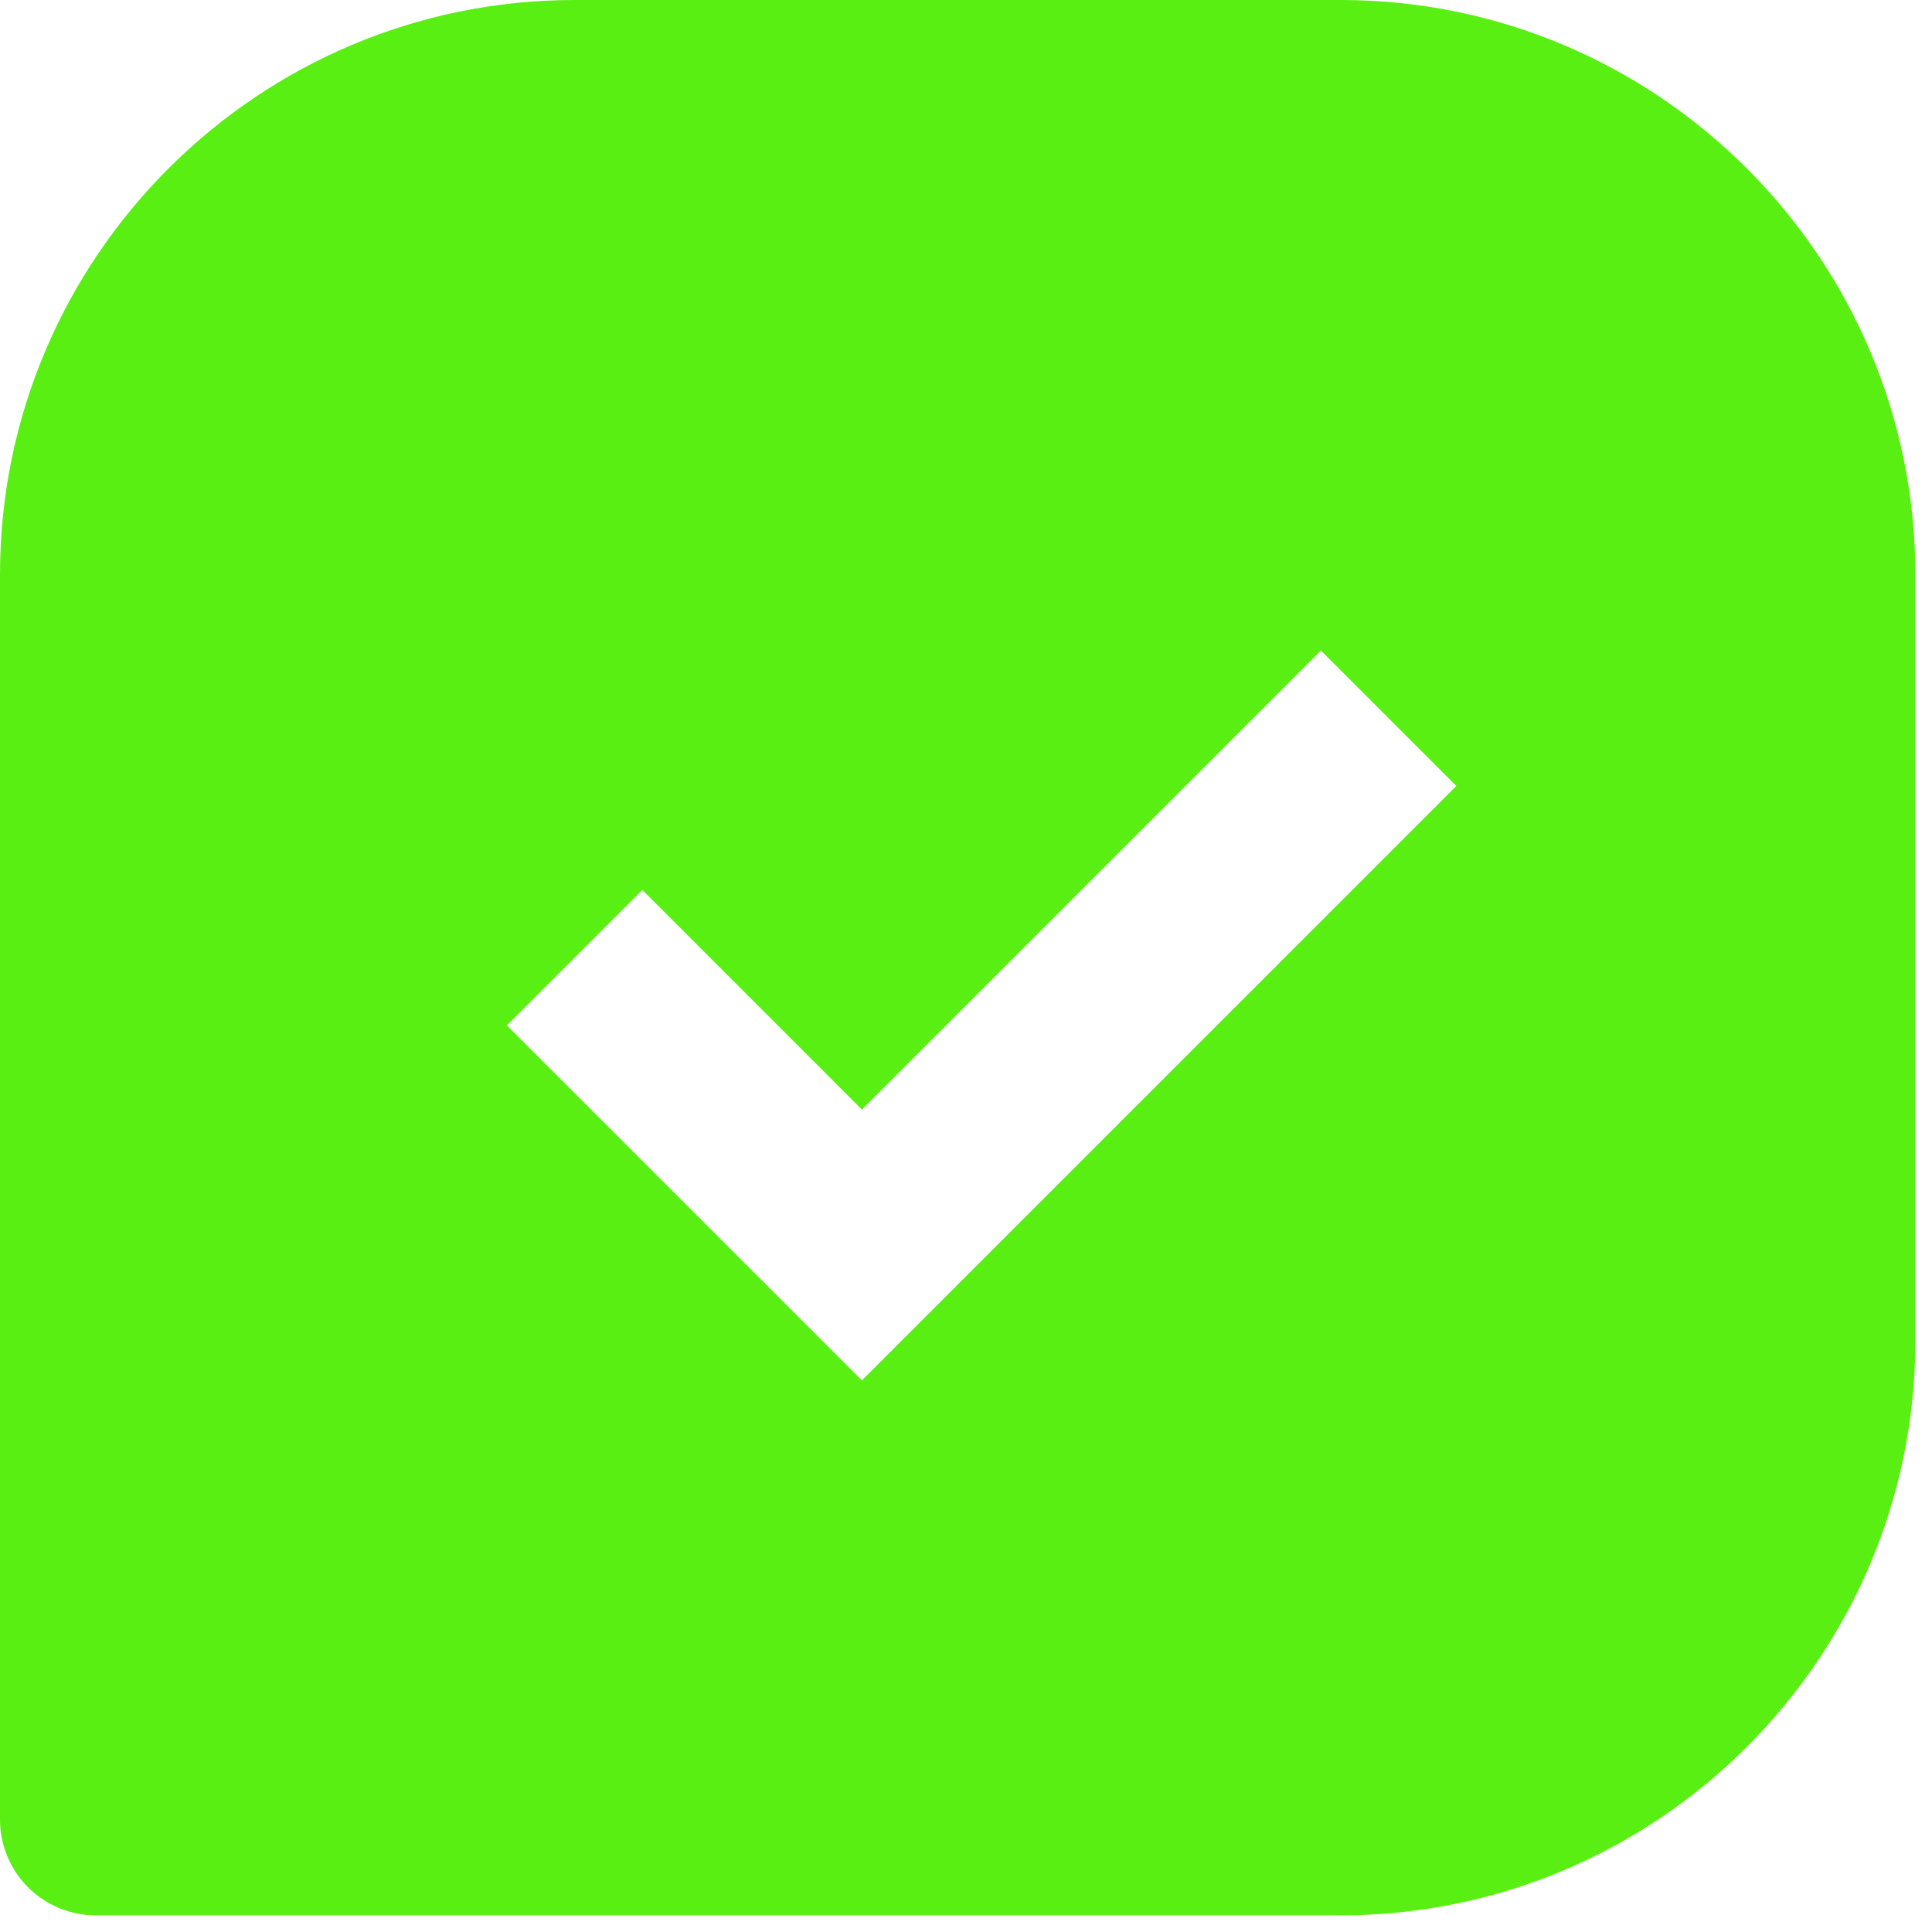 <svg xmlns="http://www.w3.org/2000/svg" width="58" height="58" viewBox="0 0 58 58" fill="none"><path d="M40.25 0H17.25C7.737 0 0 7.737 0 17.25V54.625C0 55.388 0.303 56.119 0.842 56.658C1.381 57.197 2.112 57.5 2.875 57.5H40.25C49.763 57.5 57.5 49.763 57.5 40.25V17.25C57.5 7.737 49.763 0 40.25 0ZM25.875 41.44L15.217 30.783L19.283 26.717L25.875 33.31L39.655 19.53L43.72 23.595L25.875 41.44Z" fill="#59EF13"></path></svg>